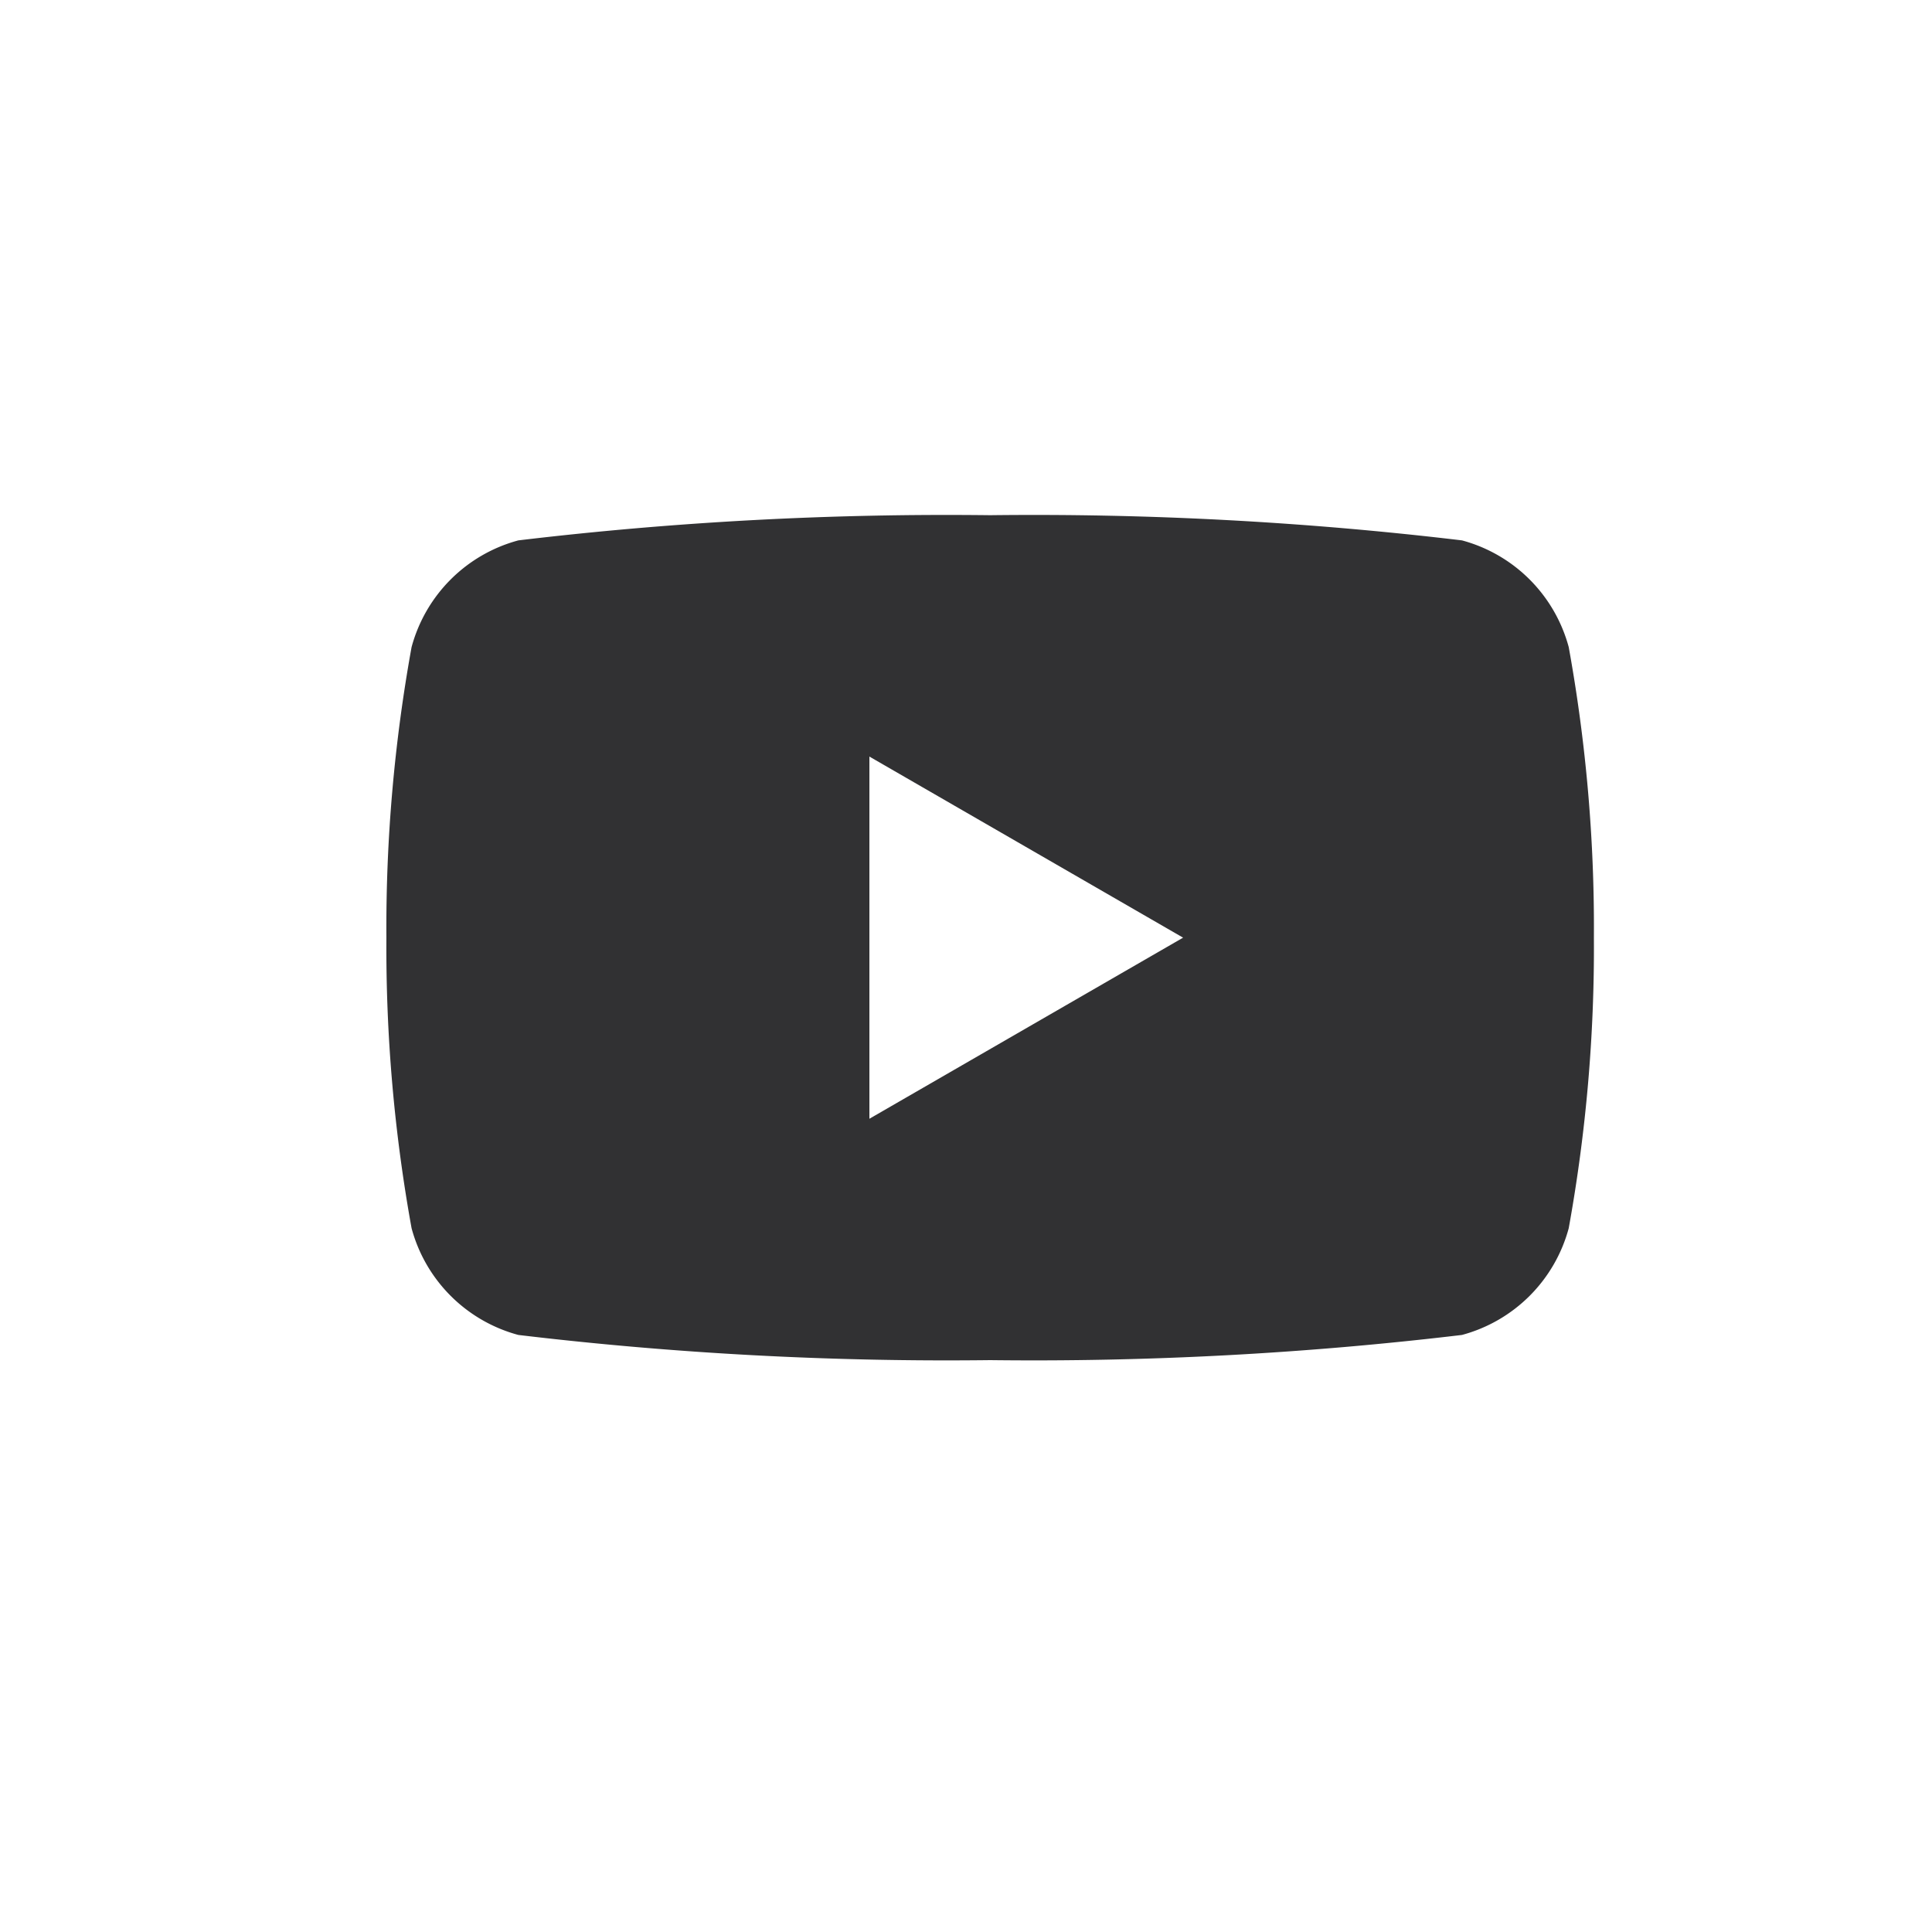 <svg xmlns="http://www.w3.org/2000/svg" xmlns:xlink="http://www.w3.org/1999/xlink" width="30" height="30" viewBox="0 0 30 30"><defs><clipPath id="b"><rect width="30" height="30"/></clipPath></defs><g id="a" clip-path="url(#b)"><path d="M702.526-363.936a2.348,2.348,0,0,0-1.658-1.657,56.115,56.115,0,0,0-7.326-.391,56.111,56.111,0,0,0-7.326.391,2.348,2.348,0,0,0-1.658,1.657,24.423,24.423,0,0,0-.391,4.512,24.421,24.421,0,0,0,.391,4.512,2.348,2.348,0,0,0,1.658,1.657,56.124,56.124,0,0,0,7.326.391,56.128,56.128,0,0,0,7.326-.391,2.348,2.348,0,0,0,1.658-1.657,24.423,24.423,0,0,0,.391-4.512A24.378,24.378,0,0,0,702.526-363.936Zm-10.859,7.324v-5.624l4.871,2.812Z" transform="translate(-678.167 373.984)" fill="#313133"/></g></svg>